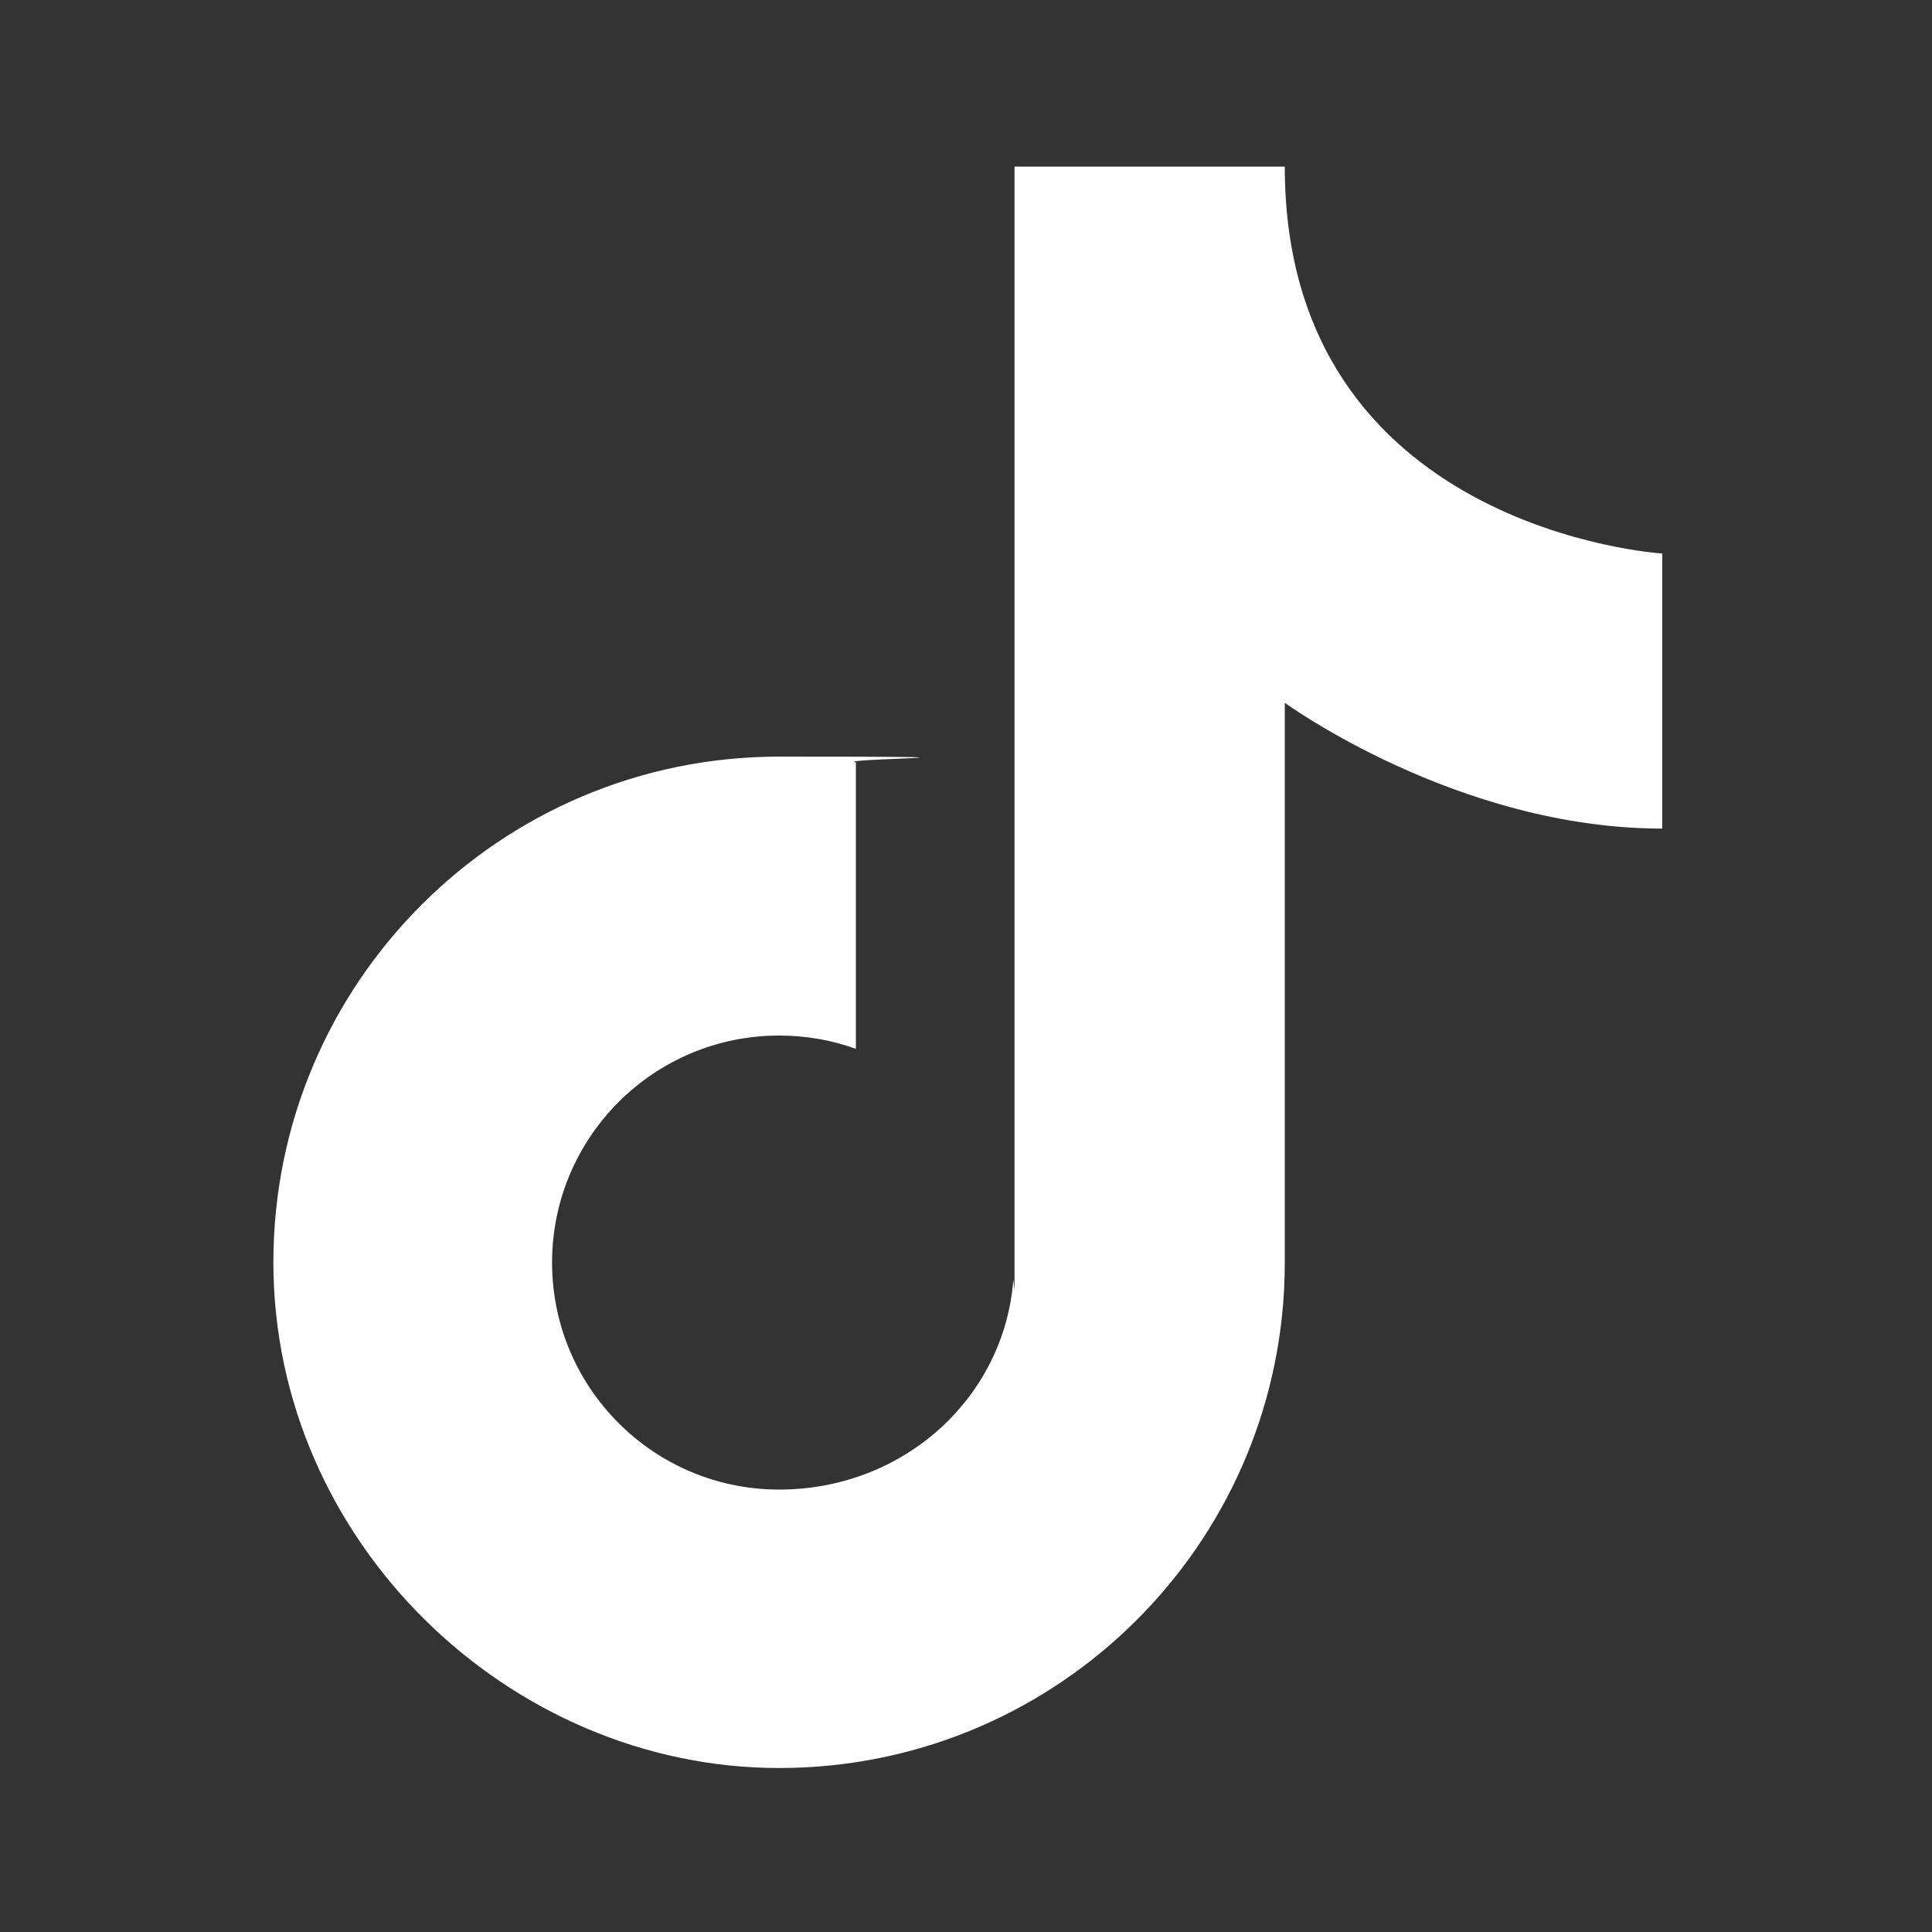 <?xml version="1.0" encoding="UTF-8"?>
<svg id="Flat" xmlns="http://www.w3.org/2000/svg" version="1.1" viewBox="0 0 800 800">
  <rect x="0" y="0" width="800" height="800" fill="#333333" stroke="none"/>
  <defs>
    <style>
      .cls-1 {
        fill: #fff;
        stroke-width: 0px;
      }
    </style>
  </defs>
  <path class="cls-1" d="M688.3,229.2v113.9c-84.9,0-156.3-52.1-156.3-52.1v231.7c0,3.9-.1,7.7-.3,11.6-6,110.3-97.3,197.8-209.1,197.8s-209.4-93.8-209.4-209.4,93.8-209.4,209.4-209.4,21.5.8,31.8,2.4v118.6c-9.9-3.6-20.7-5.5-31.8-5.5-51.9,0-94,42.1-94,94s42.1,94,94,94,93.3-38.3,97-86.9l.5,4.5V69h111.9c0,150.6,156.3,160.2,156.3,160.2Z"/>
</svg>